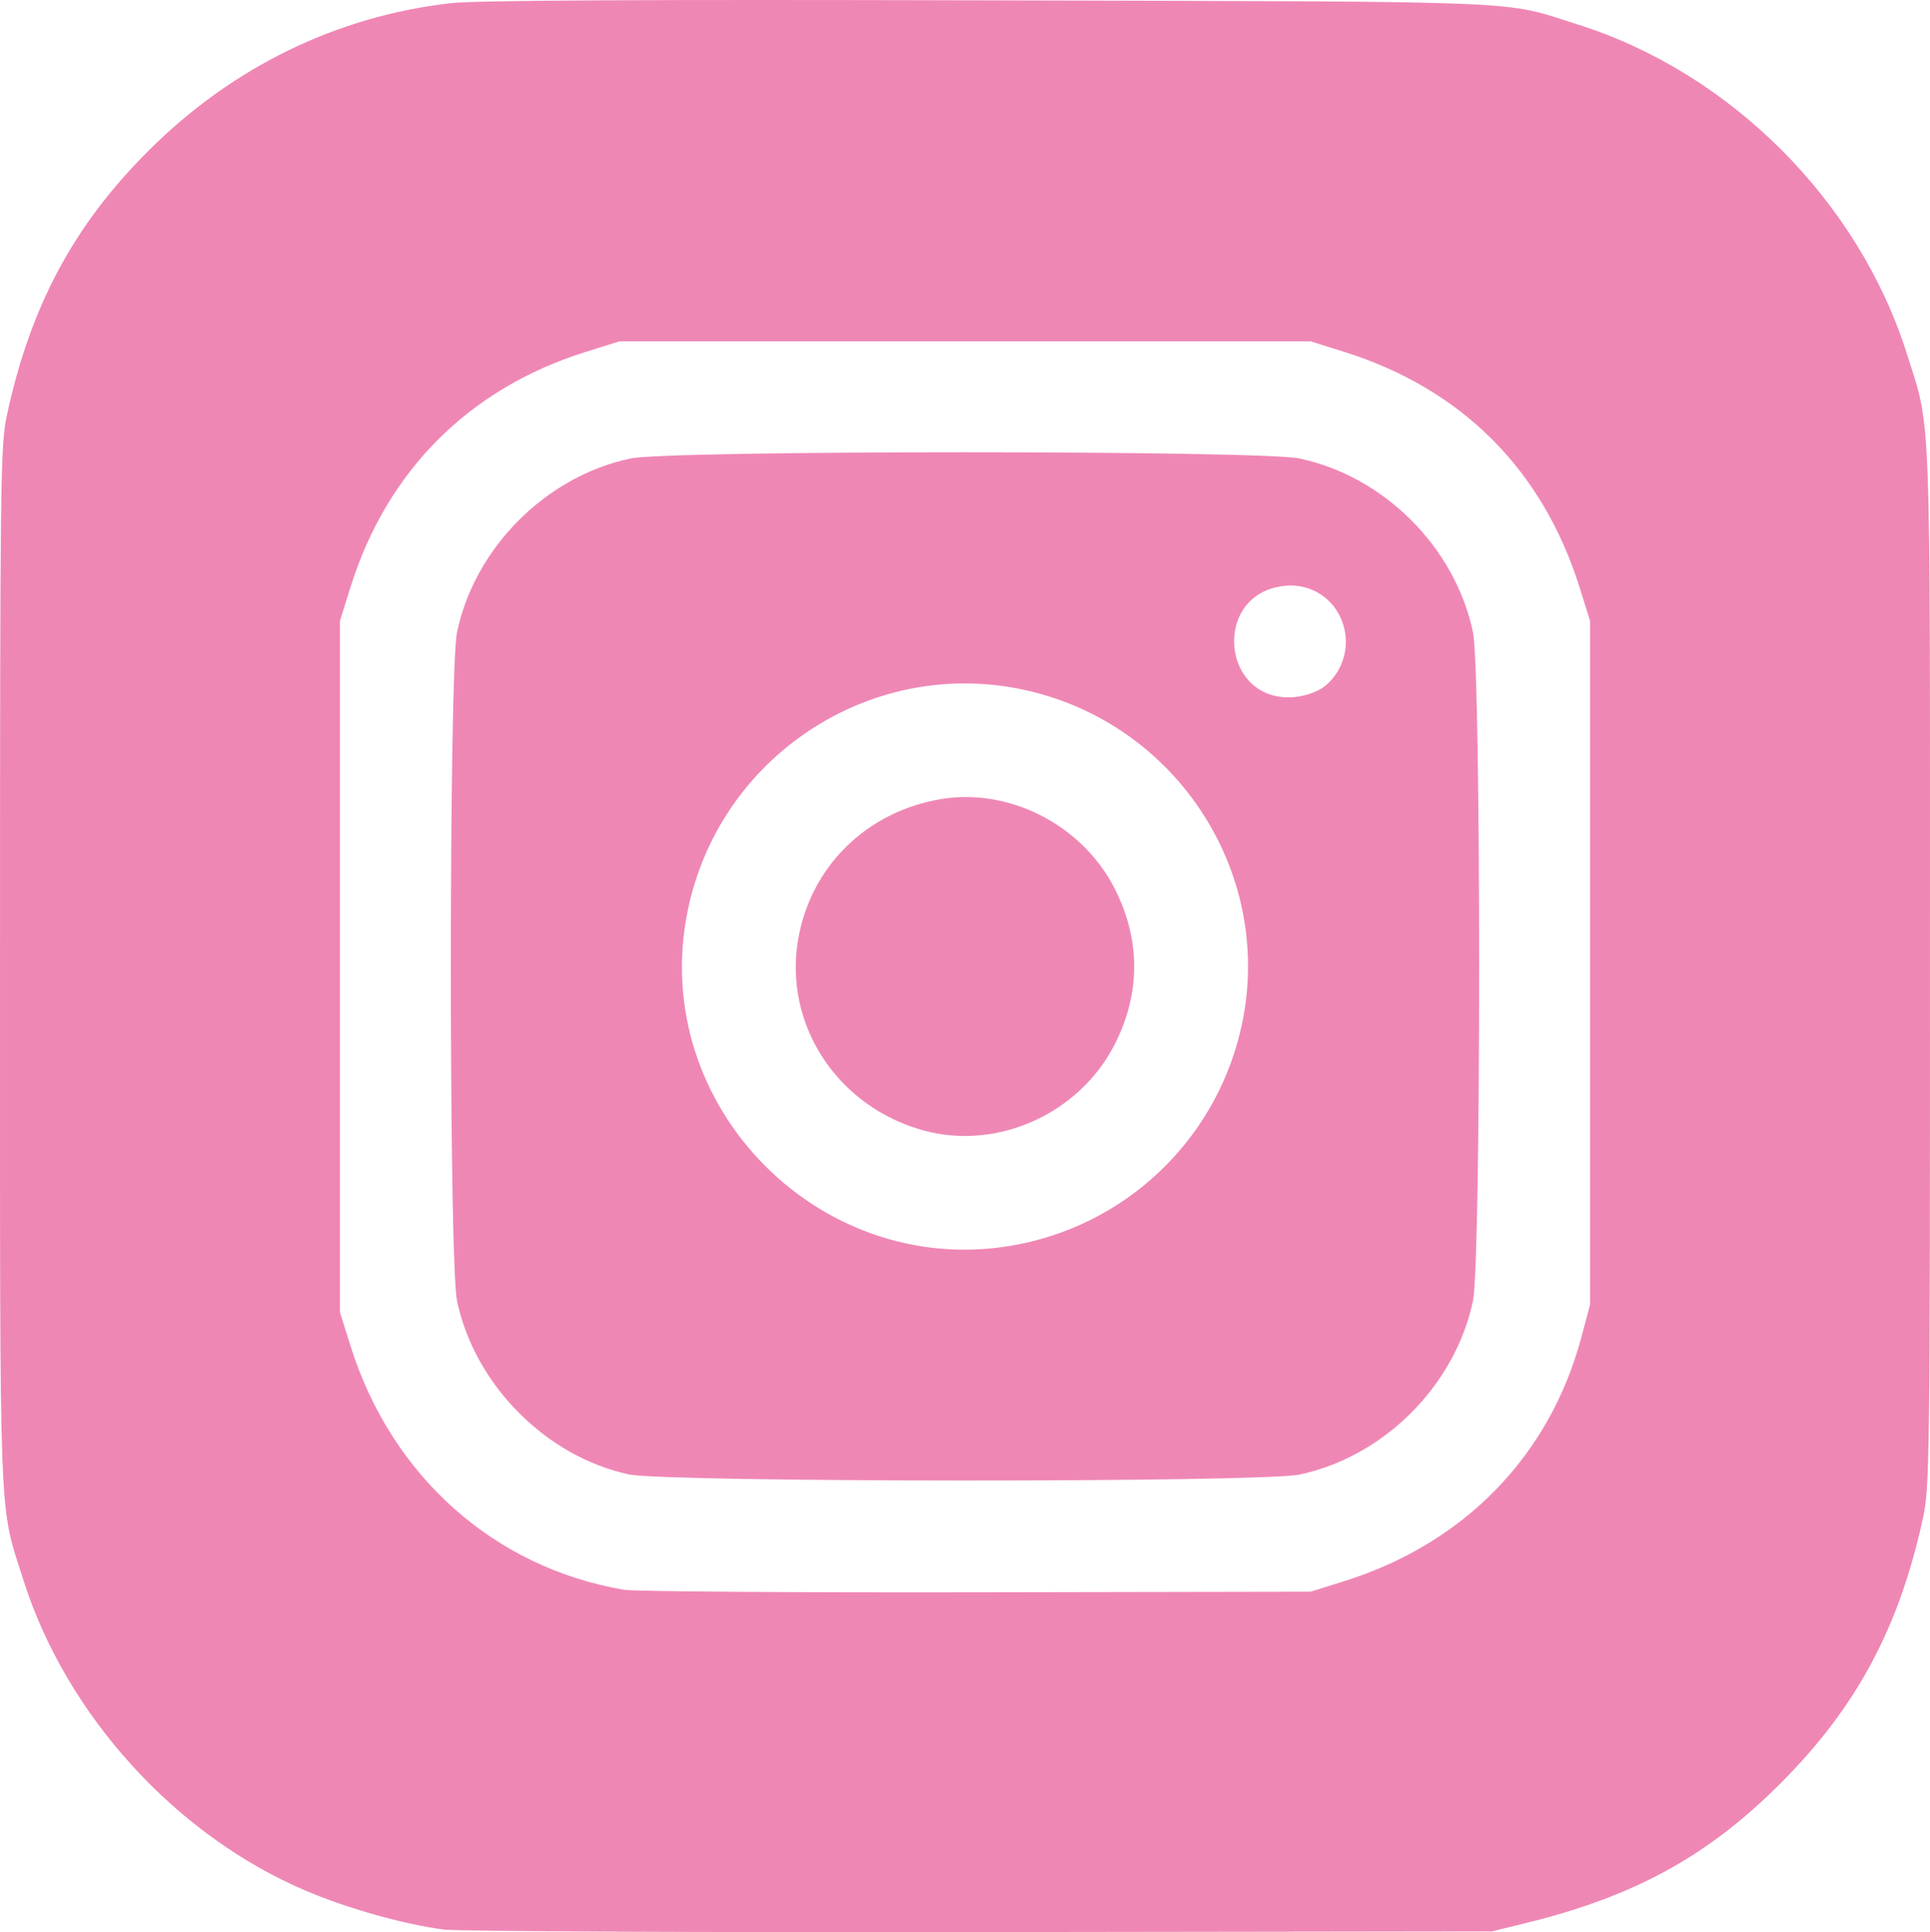 <?xml version="1.0" encoding="UTF-8" standalone="no"?>
<!-- Created with Inkscape (http://www.inkscape.org/) -->
<svg xmlns:inkscape="http://www.inkscape.org/namespaces/inkscape" xmlns:sodipodi="http://sodipodi.sourceforge.net/DTD/sodipodi-0.dtd" xmlns="http://www.w3.org/2000/svg" xmlns:svg="http://www.w3.org/2000/svg" width="180.272mm" height="180.432mm" viewBox="0 0 180.272 180.432" version="1.1" id="svg1" xml:space="preserve">
  <defs id="defs1"></defs>
  <g inkscape:label="Layer 1" inkscape:groupmode="layer" id="layer1" transform="translate(326.596,-31.112)">
    <path style="fill:#ef87b5;fill-opacity:1" d="m -285.143,211.3 c -3.772,-0.498 -8.932,-1.947 -12.869,-3.616 -12.18,-5.162 -22.424,-16.437 -26.416,-29.074 -2.298,-7.275 -2.166,-3.79 -2.166,-57.24 0,-45.441 0.04,-48.694 0.637,-51.461 2.203,-10.219 6.247,-17.765 13.265,-24.757 7.816,-7.787 17.547,-12.529 28.202,-13.743 2.364,-0.269 17.748,-0.35 50.324,-0.264 51.602,0.136 47.73,-0.023 54.984,2.268 14.22,4.492 26.192,16.473 30.691,30.717 2.298,7.275 2.166,3.79 2.166,57.24 0,45.944 -0.035,48.665 -0.655,51.506 -2.243,10.272 -6.188,17.628 -13.261,24.727 -6.803,6.829 -13.655,10.592 -23.831,13.089 l -3.175,0.779 -47.801,0.066 c -26.291,0.036 -48.833,-0.07 -50.094,-0.237 z m 84.066,-32.522 c 11.264,-3.521 19.251,-11.736 22.204,-22.836 l 0.798,-2.999 V 121.017 89.091 l -0.973,-3.103 c -3.455,-11.016 -11.013,-18.574 -22.029,-22.029 l -3.103,-0.973 h -32.279 -32.279 l -3.158,0.989 c -10.866,3.404 -18.555,11.093 -21.959,21.959 l -0.989,3.158 v 32.279 32.279 l 0.973,3.103 c 3.822,12.186 13.388,20.731 25.541,22.815 0.939,0.161 15.757,0.268 32.928,0.237 l 31.221,-0.056 z m -66.78,-9.981 c -7.757,-1.672 -14.408,-8.389 -16.05,-16.207 -0.769,-3.665 -0.769,-58.777 0,-62.442 1.66,-7.904 8.322,-14.567 16.226,-16.226 3.665,-0.769 58.777,-0.769 62.442,0 7.921,1.663 14.563,8.305 16.226,16.226 0.769,3.665 0.769,58.777 0,62.442 -1.66,7.904 -8.322,14.567 -16.226,16.226 -3.561,0.748 -59.139,0.73 -62.618,-0.02 z m 36.616,-21.527 c 10.425,-2.137 18.545,-10.257 20.683,-20.683 2.914,-14.212 -6.373,-28.186 -20.683,-31.119 -14.212,-2.914 -28.186,6.373 -31.119,20.683 -3.766,18.371 12.749,34.886 31.119,31.119 z m -9.006,-10.57 c -8.091,-2.179 -13.169,-9.863 -11.799,-17.852 1.165,-6.795 6.36,-11.917 13.288,-13.104 6.342,-1.086 13.114,2.328 16.177,8.156 2.56,4.871 2.564,10.057 0.012,14.913 -3.335,6.347 -10.887,9.715 -17.678,7.886 z m 37.213,-41.374 c 1.484,-1.057 2.326,-2.983 2.116,-4.843 -0.334,-2.966 -2.828,-4.985 -5.749,-4.656 -6.798,0.766 -5.874,10.939 0.943,10.386 0.916,-0.074 2.095,-0.463 2.691,-0.887 z" id="path2"></path>
  </g>
</svg>
